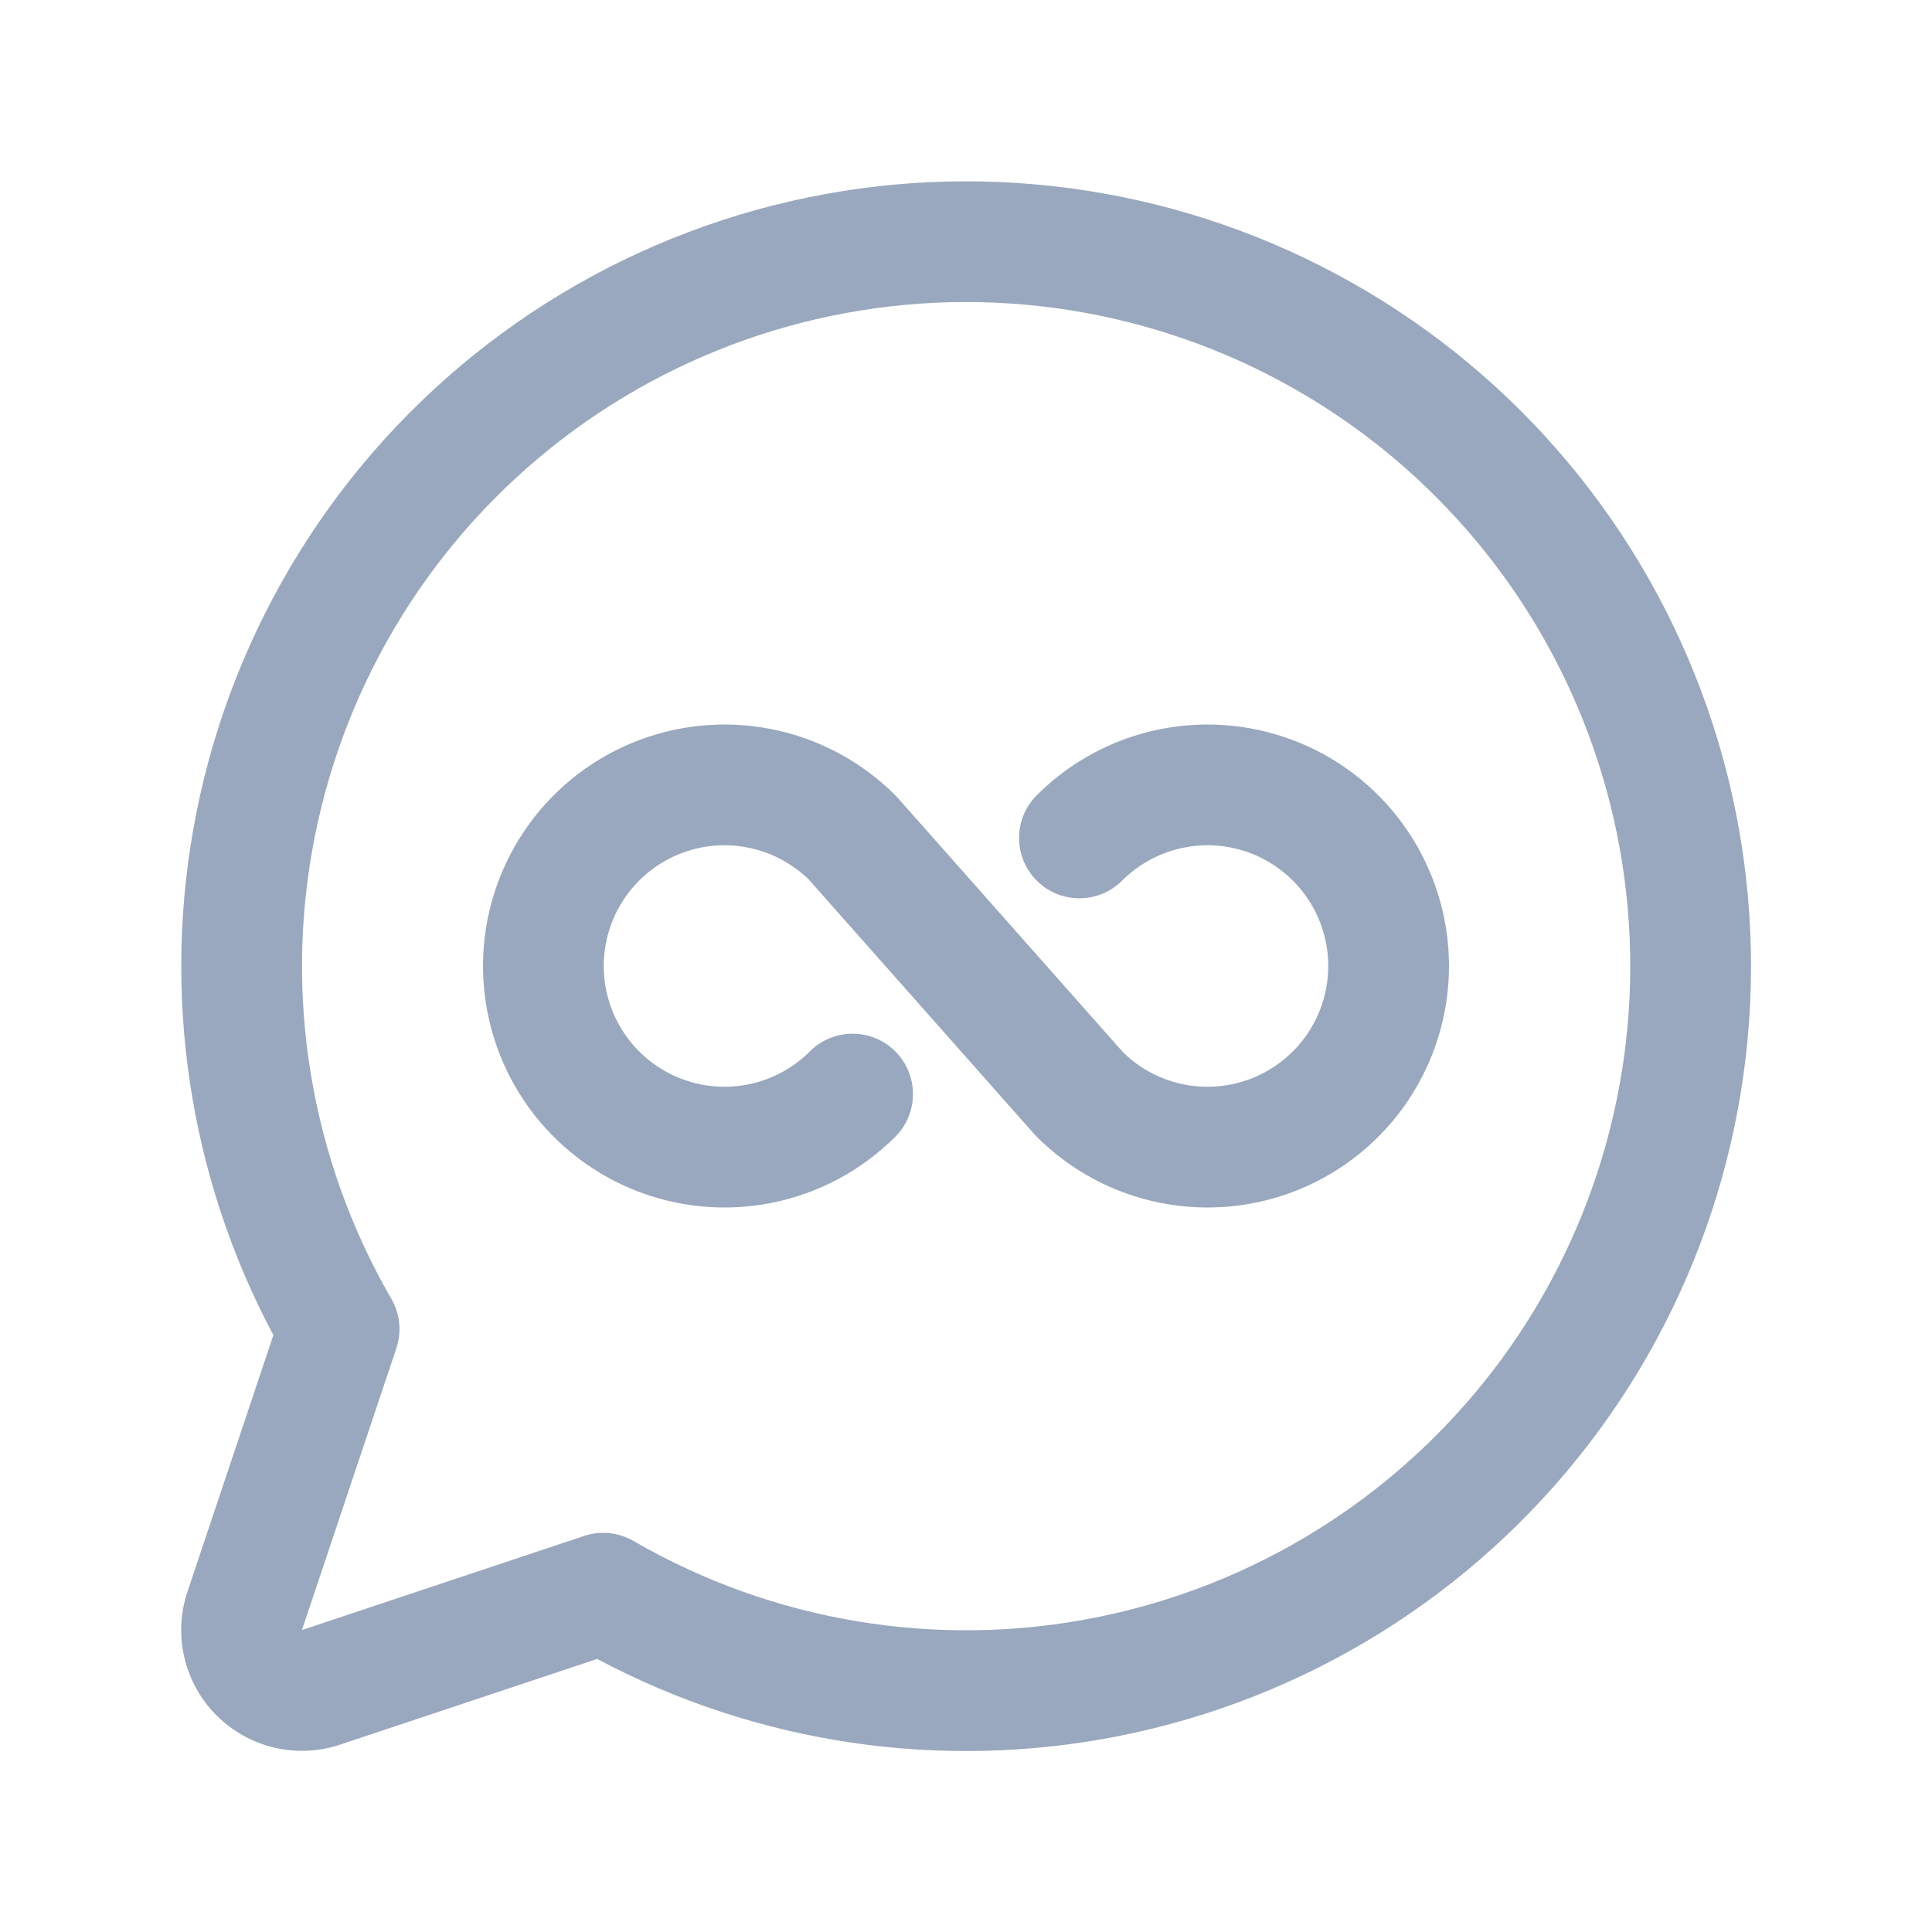 <svg width="32" height="32" viewBox="0 0 32 32" fill="none" xmlns="http://www.w3.org/2000/svg">
<path fill-rule="evenodd" clip-rule="evenodd" d="M16.849 3.031C13.701 2.825 10.585 3.772 8.083 5.694C5.581 7.616 3.863 10.382 3.25 13.477C2.667 16.422 3.121 19.473 4.528 22.114L3.104 26.366C2.986 26.719 2.969 27.097 3.055 27.458C3.14 27.82 3.324 28.151 3.587 28.413C3.85 28.676 4.18 28.86 4.542 28.946C4.903 29.031 5.282 29.014 5.634 28.896L9.891 27.477C12.532 28.884 15.583 29.338 18.528 28.755C21.623 28.142 24.39 26.424 26.312 23.922C28.234 21.42 29.18 18.305 28.975 15.156C28.769 12.008 27.426 9.042 25.195 6.811C22.964 4.58 19.997 3.236 16.849 3.031ZM9.301 7.28C11.418 5.653 14.055 4.852 16.719 5.026C19.383 5.2 21.893 6.337 23.78 8.225C25.668 10.113 26.805 12.622 26.979 15.286C27.153 17.95 26.352 20.587 24.726 22.704C23.099 24.821 20.759 26.274 18.14 26.793C15.521 27.312 12.803 26.861 10.492 25.523C10.244 25.38 9.947 25.35 9.675 25.44L5.001 26.999L6.565 22.331C6.656 22.059 6.626 21.761 6.482 21.513C5.145 19.202 4.693 16.484 5.212 13.866C5.731 11.247 7.184 8.906 9.301 7.28ZM11.235 14.152C11.6 14.001 12.002 13.961 12.39 14.039C12.769 14.114 13.118 14.298 13.395 14.567L17.13 18.784C17.144 18.799 17.157 18.814 17.172 18.828C17.731 19.388 18.444 19.769 19.22 19.923C19.996 20.078 20.8 19.998 21.531 19.696C22.262 19.393 22.886 18.88 23.326 18.223C23.765 17.565 24 16.791 24 16C24 15.209 23.765 14.436 23.326 13.778C22.886 13.12 22.262 12.607 21.531 12.305C20.8 12.002 19.996 11.923 19.22 12.077C18.444 12.231 17.731 12.612 17.172 13.172C16.781 13.562 16.781 14.195 17.172 14.586C17.562 14.977 18.195 14.976 18.586 14.586C18.866 14.306 19.222 14.116 19.61 14.039C19.998 13.961 20.4 14.001 20.765 14.152C21.131 14.304 21.443 14.56 21.663 14.889C21.883 15.218 22 15.605 22 16C22 16.396 21.883 16.782 21.663 17.111C21.443 17.44 21.131 17.697 20.765 17.848C20.4 17.999 19.998 18.039 19.61 17.962C19.231 17.886 18.882 17.703 18.605 17.433L14.87 13.216C14.857 13.201 14.843 13.186 14.829 13.172C14.269 12.612 13.556 12.231 12.78 12.077C12.005 11.923 11.2 12.002 10.469 12.305C9.738 12.607 9.114 13.12 8.674 13.778C8.235 14.436 8 15.209 8 16C8 16.791 8.235 17.565 8.674 18.223C9.114 18.88 9.738 19.393 10.469 19.696C11.2 19.998 12.005 20.078 12.78 19.923C13.556 19.769 14.269 19.388 14.829 18.828C15.219 18.438 15.219 17.805 14.829 17.414C14.438 17.024 13.805 17.024 13.414 17.414C13.135 17.694 12.778 17.884 12.39 17.962C12.002 18.039 11.6 17.999 11.235 17.848C10.869 17.697 10.557 17.44 10.337 17.111C10.117 16.782 10 16.396 10 16C10 15.605 10.117 15.218 10.337 14.889C10.557 14.56 10.869 14.304 11.235 14.152Z" fill="#99A8BE"/>
</svg>
